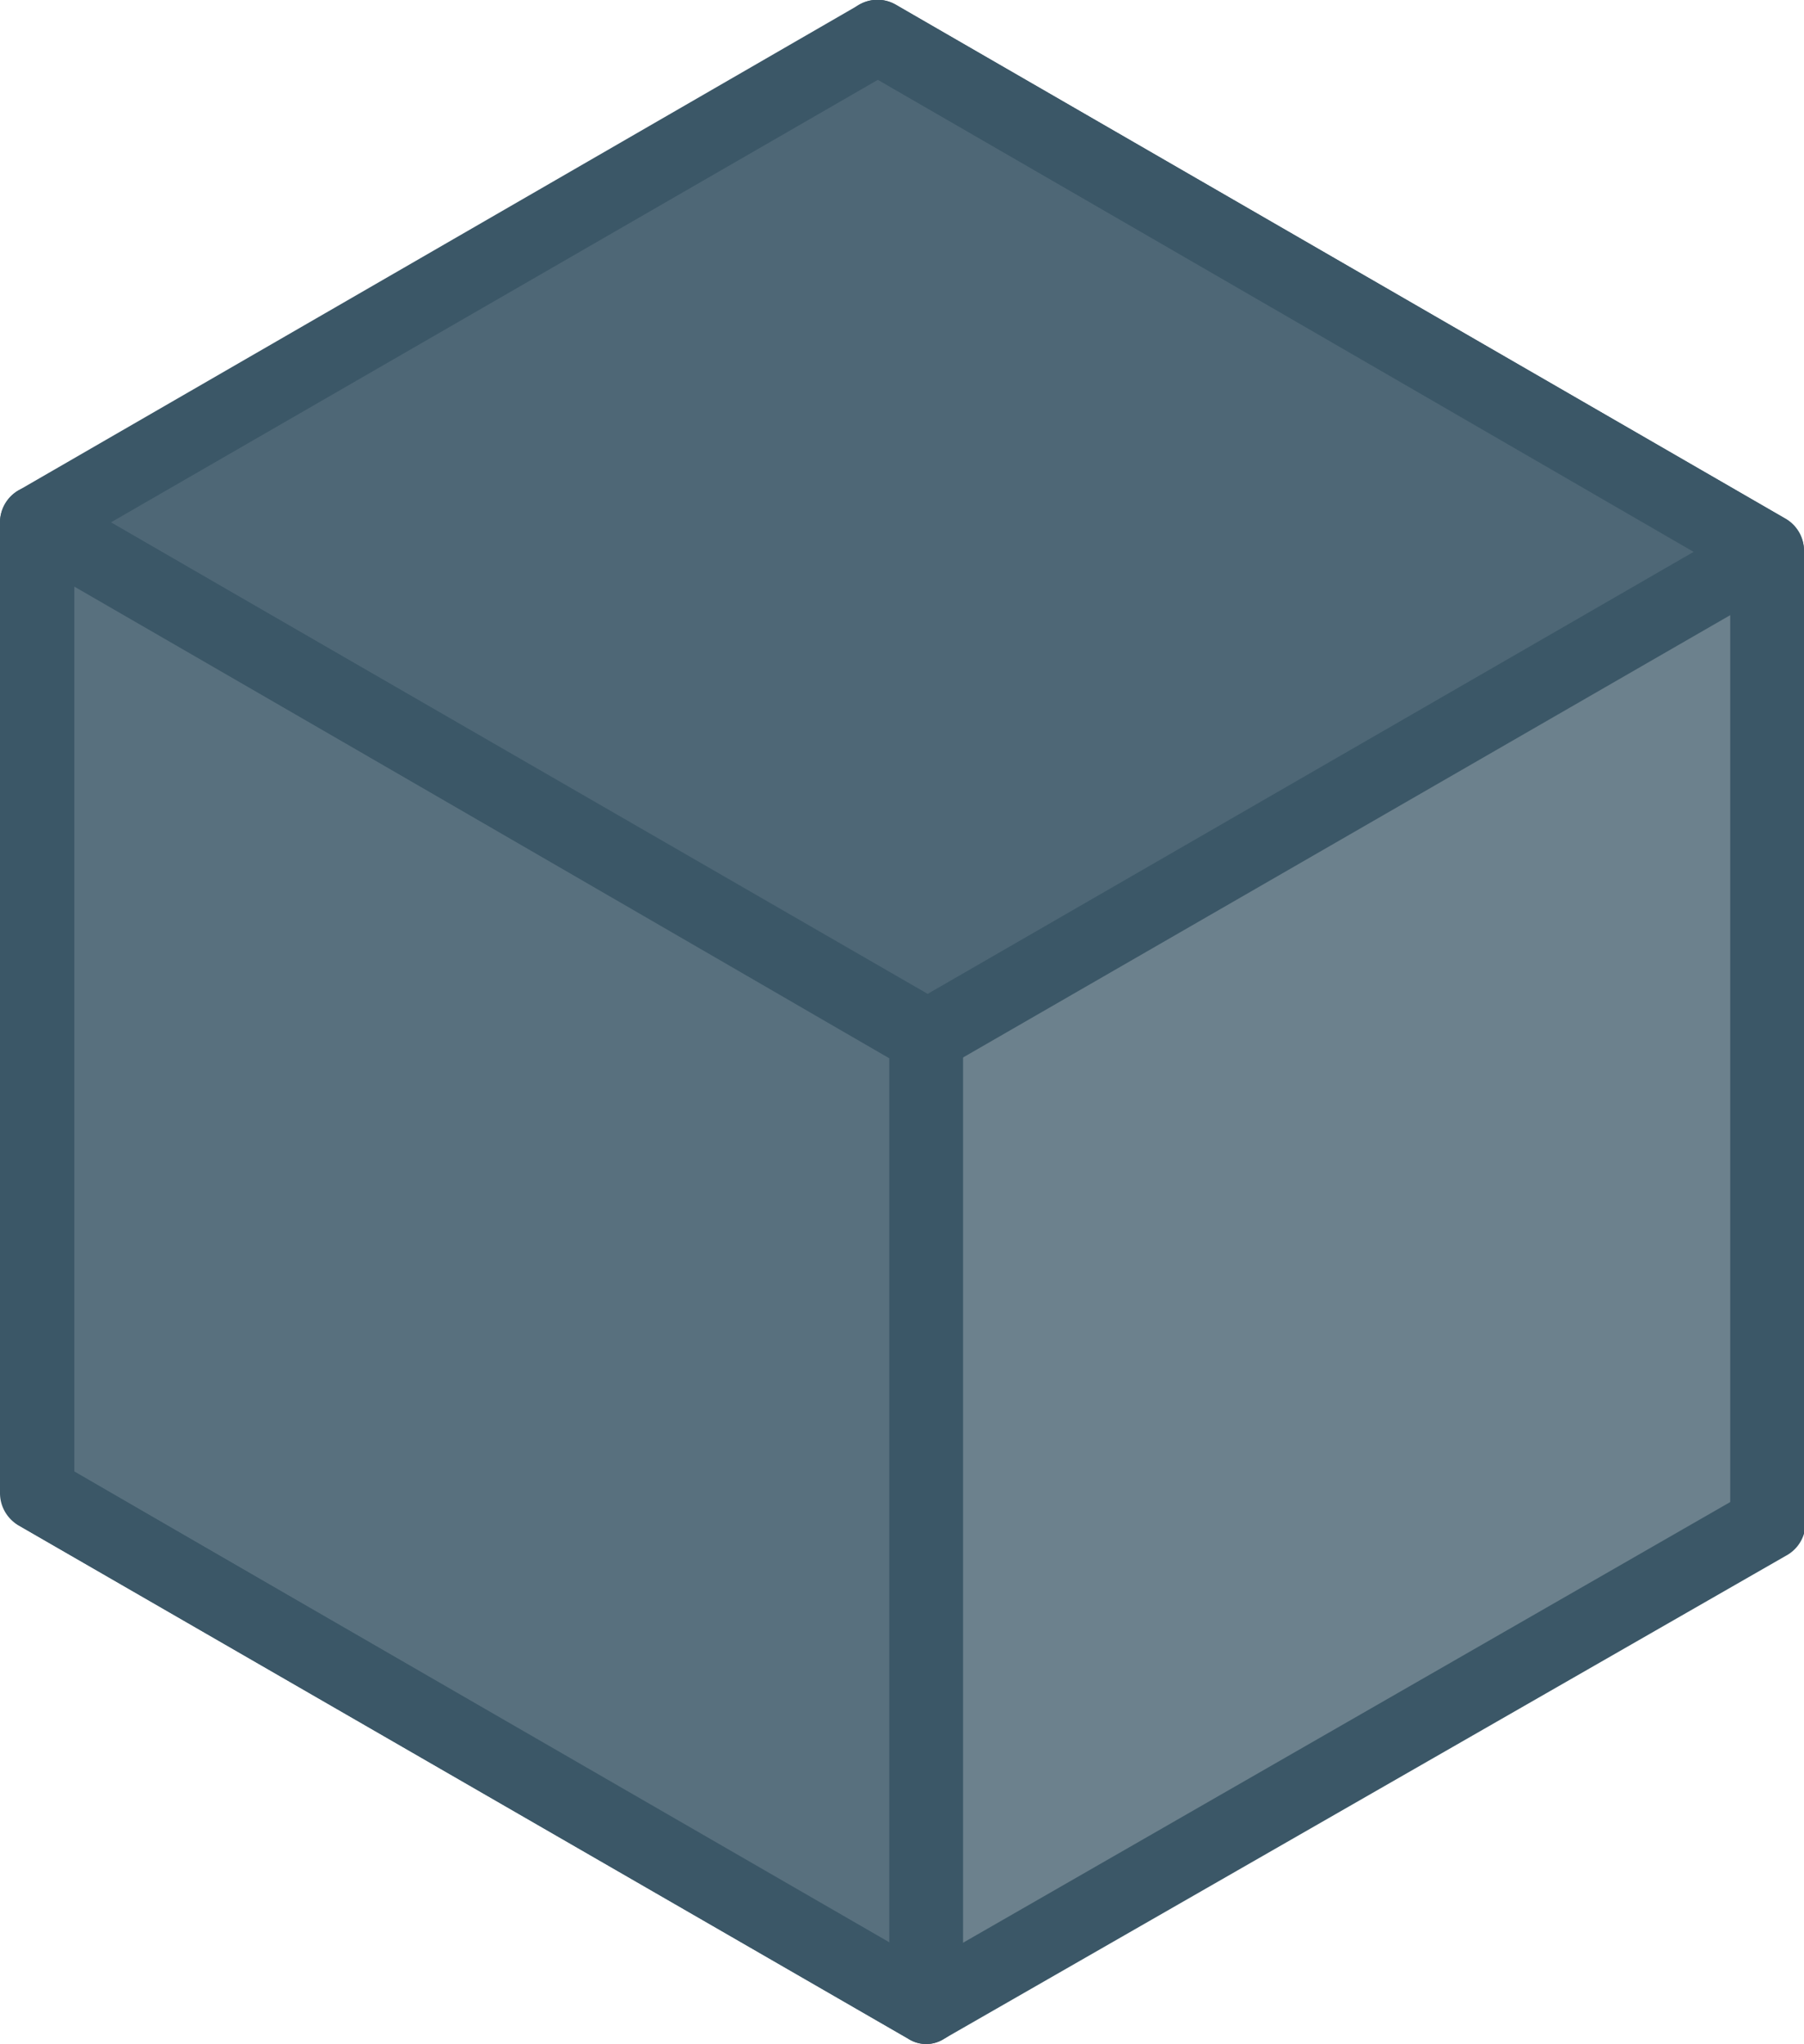 <?xml version="1.0" encoding="utf-8"?><svg xmlns="http://www.w3.org/2000/svg" viewBox="0 0 30.57 34.63"><defs><style>.cls-1{fill:#6c818d;}.cls-2{fill:#4e6776;}.cls-3{fill:#58707e;}.cls-4{fill:#3b5767;}</style></defs><g id="Calque_2" data-name="Calque 2"><g id="legende"><g id="evac_3" data-name="evac 3"><path class="cls-1" d="M29.51,10.78c-.44-4.1-7-1.86-7.41,2a1.8,1.8,0,0,1,0,.22,2.85,2.85,0,0,0-.38.81A3.25,3.25,0,0,0,17.62,16,19.5,19.5,0,0,0,15,17.73a.39.39,0,0,0,.37.67l.5-.19c-.05.16-.1.32-.14.48a.62.62,0,0,0,.28.61,4.16,4.16,0,0,0-.07,1c.22,3.36-.16,6.56-.24,9.9a3.87,3.87,0,0,0,.42,2,1.18,1.18,0,0,0-.07.2.41.41,0,0,0-.09.2c0,.07,0,.13-.05.2a.56.56,0,0,0,.32.58.53.53,0,0,0,.64-.15L17,33c.94.38,2.18-.19,3-1.89.88-.37,3.23-.29,3.55-1.44l0,0c2.4-1.89,5.6-2.09,6.26-5.3S29.85,13.89,29.51,10.78Z"/><path class="cls-2" d="M23.21,5.52c-.31-.17-.62-.34-.91-.53s-.75-.45-1.13-.66a35,35,0,0,1-6-3.69,3.81,3.81,0,0,0-1,.21c-.62.34-1.29.61-1.93.93-1.2.6-2.35,1.28-3.51,2S6.69,4.88,5.62,5.4l-.88.5L4.67,6A3,3,0,0,0,3.52,7.69a1.36,1.36,0,0,0-.8,0,1.53,1.53,0,0,0-1,1.57,1,1,0,0,0,.65.83.48.48,0,0,0,.58.15H3l.2-.06a13.06,13.06,0,0,0,3.55,2.35l1.45.78.19.11c2.31,1.4,4.66,2.72,7,4a.55.55,0,0,0,.83-.4l.12,0a6.56,6.56,0,0,1,2.15-1.35c.94-.4,1.85-.79,2.74-1.25a4.7,4.7,0,0,0,.12-.51,12.22,12.22,0,0,0,1.78-1.08,14.37,14.37,0,0,1,1.63-1l.45,0,.55-.07c.36-.22.73-.43,1.09-.66.79-.48,1.56-1,2.33-1.52l.39-.27C27.46,8.08,25.34,6.79,23.21,5.52Z"/><path class="cls-3" d="M15.84,26.92c-.32-1.68.59-3.45-.47-5.21a1.53,1.53,0,0,1-.11-.16c.63-1.24,1.28-3.41.09-4.21-.07,0-.88-.08-.94-.12a3,3,0,0,0-.36-.26.82.82,0,0,0-.41-.65c-1.73-1-3.55-1.85-5.37-2.71a.48.48,0,0,0-.37,0,2.11,2.11,0,0,0-1.27-.8,4.56,4.56,0,0,1-1.94-1.49C3,9,.11,7.73.59,10.43S-.51,20.31.83,23c-.92.82,0,2.13,1.1,2.54.63.37,1.56,1.52,2.29,1.44,2.46,1.63,6.63,4.4,9.14,6,.07.07-1.15-1.36-1.52-1.8h0a.46.46,0,0,0,.18.13h.06l.26.18a4.17,4.17,0,0,0,.47.36.7.7,0,0,0,.23.08c.53.46,1.14,1,1.23,1C16.93,34.33,15.71,30.22,15.84,26.92Z"/><path class="cls-4" d="M15.7,34.63a.56.56,0,0,1-.31-.09L.31,25.84A.63.63,0,0,1,0,25.3V8.85a.63.63,0,0,1,.31-.54.64.64,0,0,1,.63,0L16,17a.62.62,0,0,1,.32.54V34a.62.62,0,0,1-.32.54A.56.56,0,0,1,15.7,34.63ZM1.26,24.93l13.81,8v-15l-13.81-8Z"/><path class="cls-4" d="M29.94,26.4a.62.62,0,0,1-.62-.62V9.69L14.56,1.17a.62.62,0,0,1-.23-.86.62.62,0,0,1,.85-.23L30.26,8.79a.63.63,0,0,1,.31.54V25.78A.63.63,0,0,1,29.94,26.4Z"/><path class="cls-4" d="M15.7,34.63a.56.56,0,0,1-.31-.09L.31,25.84a.63.63,0,0,1,.63-1.09L15.7,33.27l13.93-8a.63.63,0,1,1,.63,1.09L16,34.54A.56.56,0,0,1,15.7,34.63Z"/><path class="cls-4" d="M15.7,18.18a.65.65,0,0,1-.31-.08L.31,9.39A.62.62,0,0,1,0,8.85a.63.63,0,0,1,.31-.54L14.56.08a.62.62,0,0,1,.62,0L30.26,8.79a.63.63,0,0,1,.31.54.65.65,0,0,1-.31.55L16,18.1A.65.65,0,0,1,15.7,18.18ZM1.88,8.85l13.82,8,13-7.5-13.82-8Z"/></g></g></g></svg>